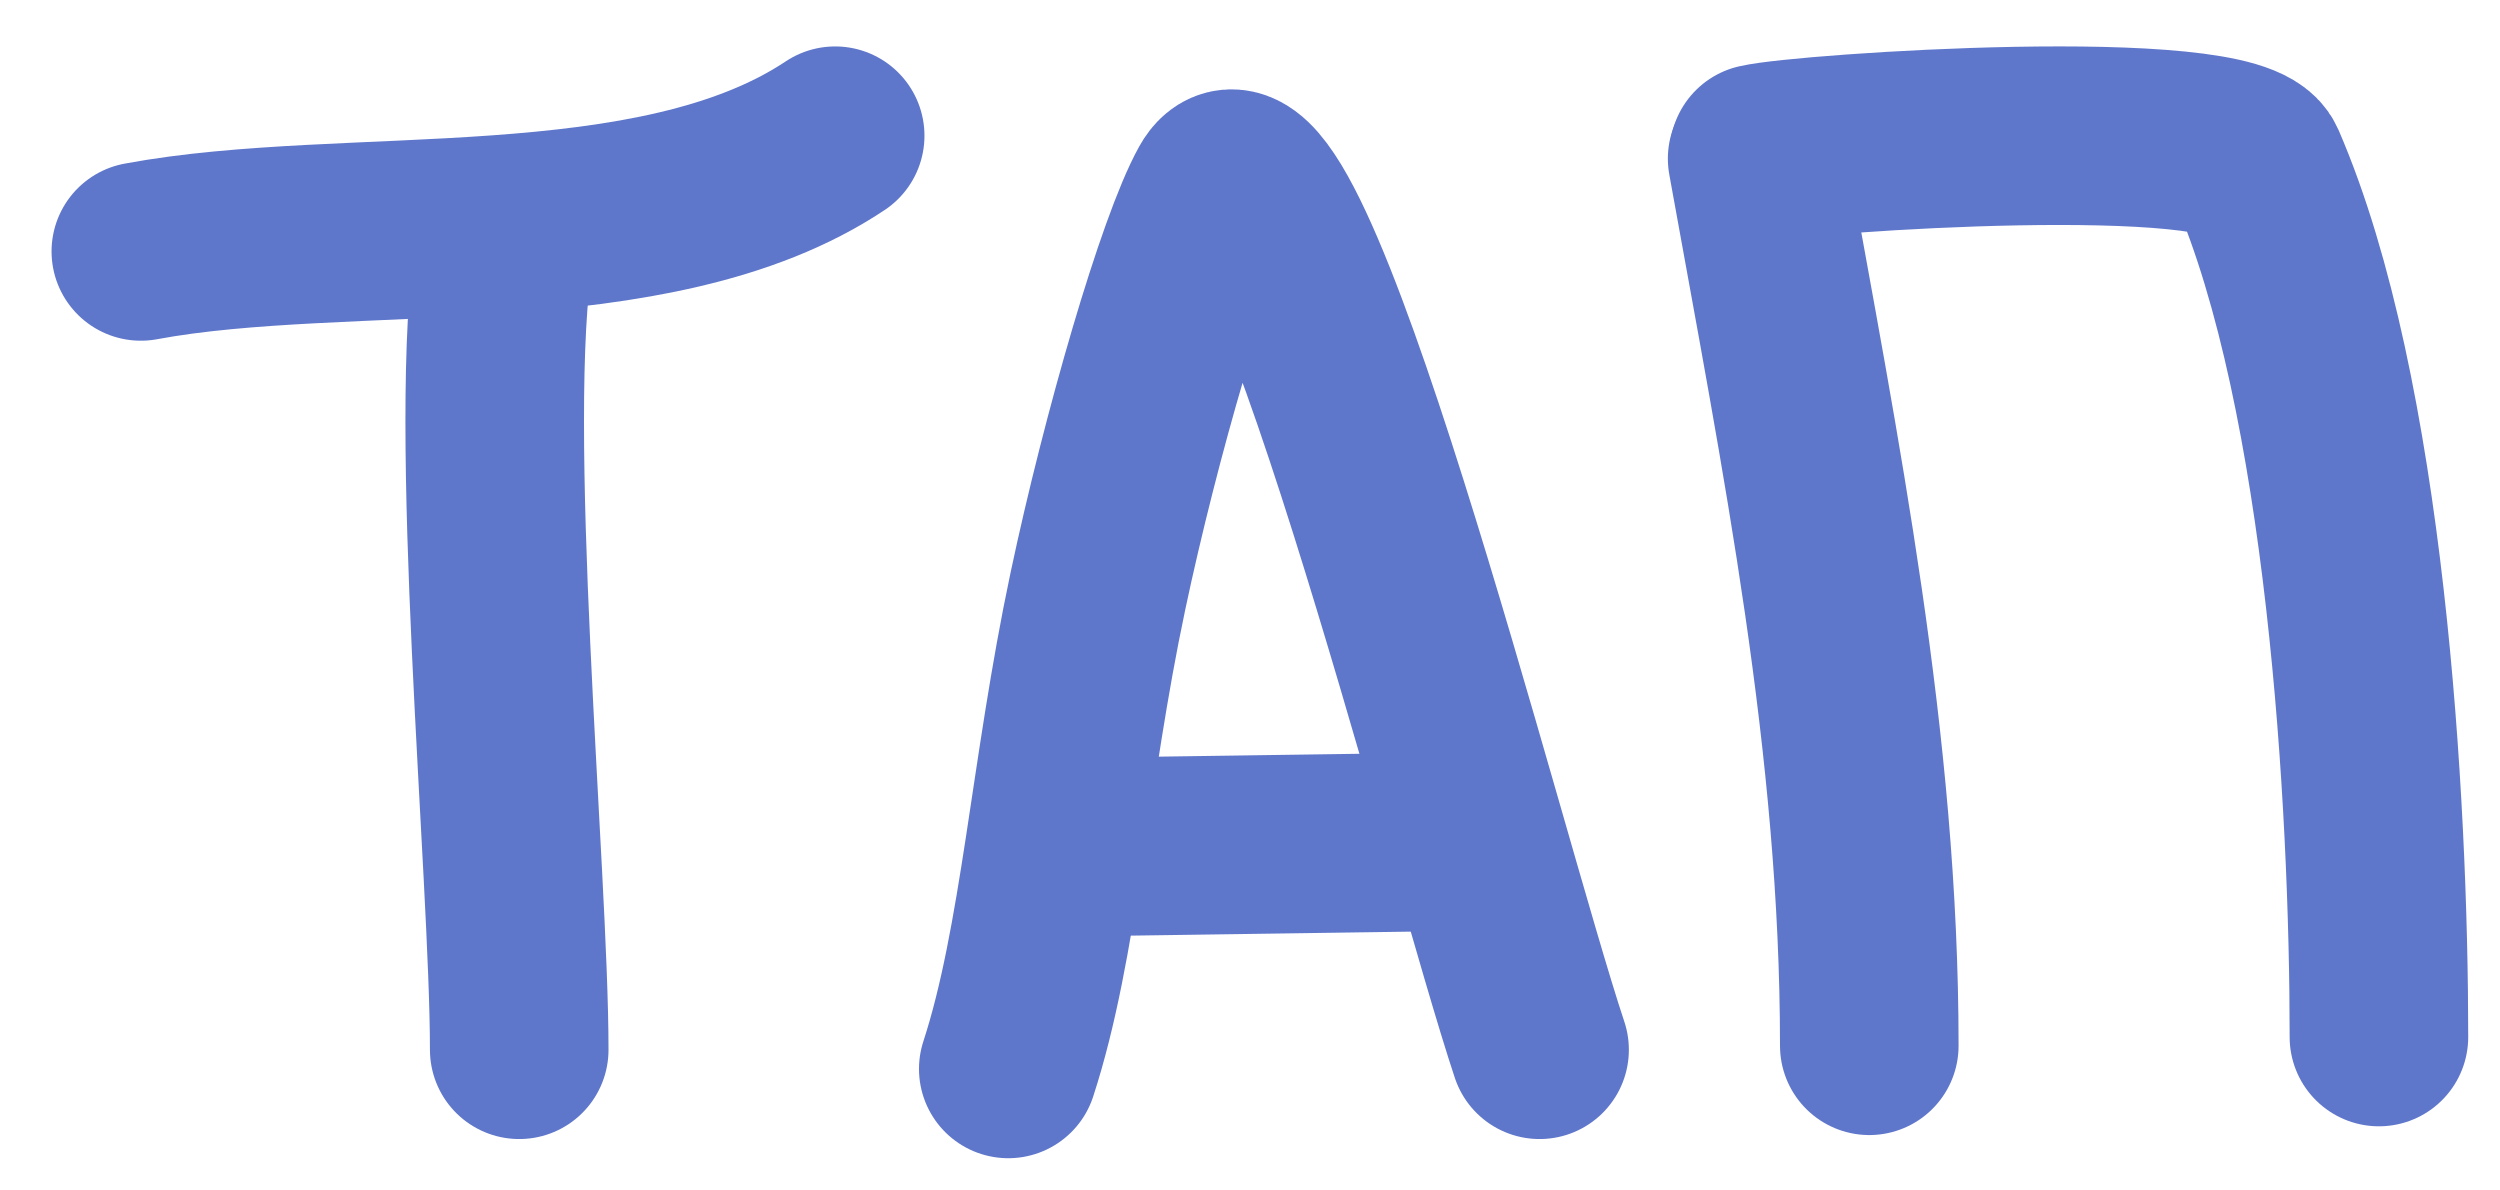 <?xml version="1.0" encoding="UTF-8"?> <svg xmlns="http://www.w3.org/2000/svg" width="42" height="20" viewBox="0 0 42 20" fill="none"> <path d="M8.478 4.161C7.992 7.079 8.723 14.684 8.723 17.636" stroke="#5F77CB" stroke-width="3" stroke-linecap="round"></path> <path d="M2.366 4.224C5.852 3.575 10.981 4.313 14.031 2.28" stroke="#5F77CB" stroke-width="3" stroke-linecap="round"></path> <path d="M16.939 17.958C17.634 15.828 17.798 12.983 18.445 9.93C18.999 7.315 19.922 4.139 20.451 3.187C21.503 1.293 24.799 14.436 25.865 17.636" stroke="#5F77CB" stroke-width="3" stroke-linecap="round"></path> <path d="M18.265 14.229L24.276 14.143" stroke="#5F77CB" stroke-width="3" stroke-linecap="round"></path> <path d="M29.52 2.665C30.422 7.673 31.404 12.496 31.404 17.569" stroke="#5F77CB" stroke-width="3" stroke-linecap="round"></path> <path d="M29.55 2.577C30.313 2.4 37.535 1.911 37.912 2.782C39.572 6.619 39.966 13.462 39.966 17.422" stroke="#5F77CB" stroke-width="3" stroke-linecap="round"></path> </svg> 